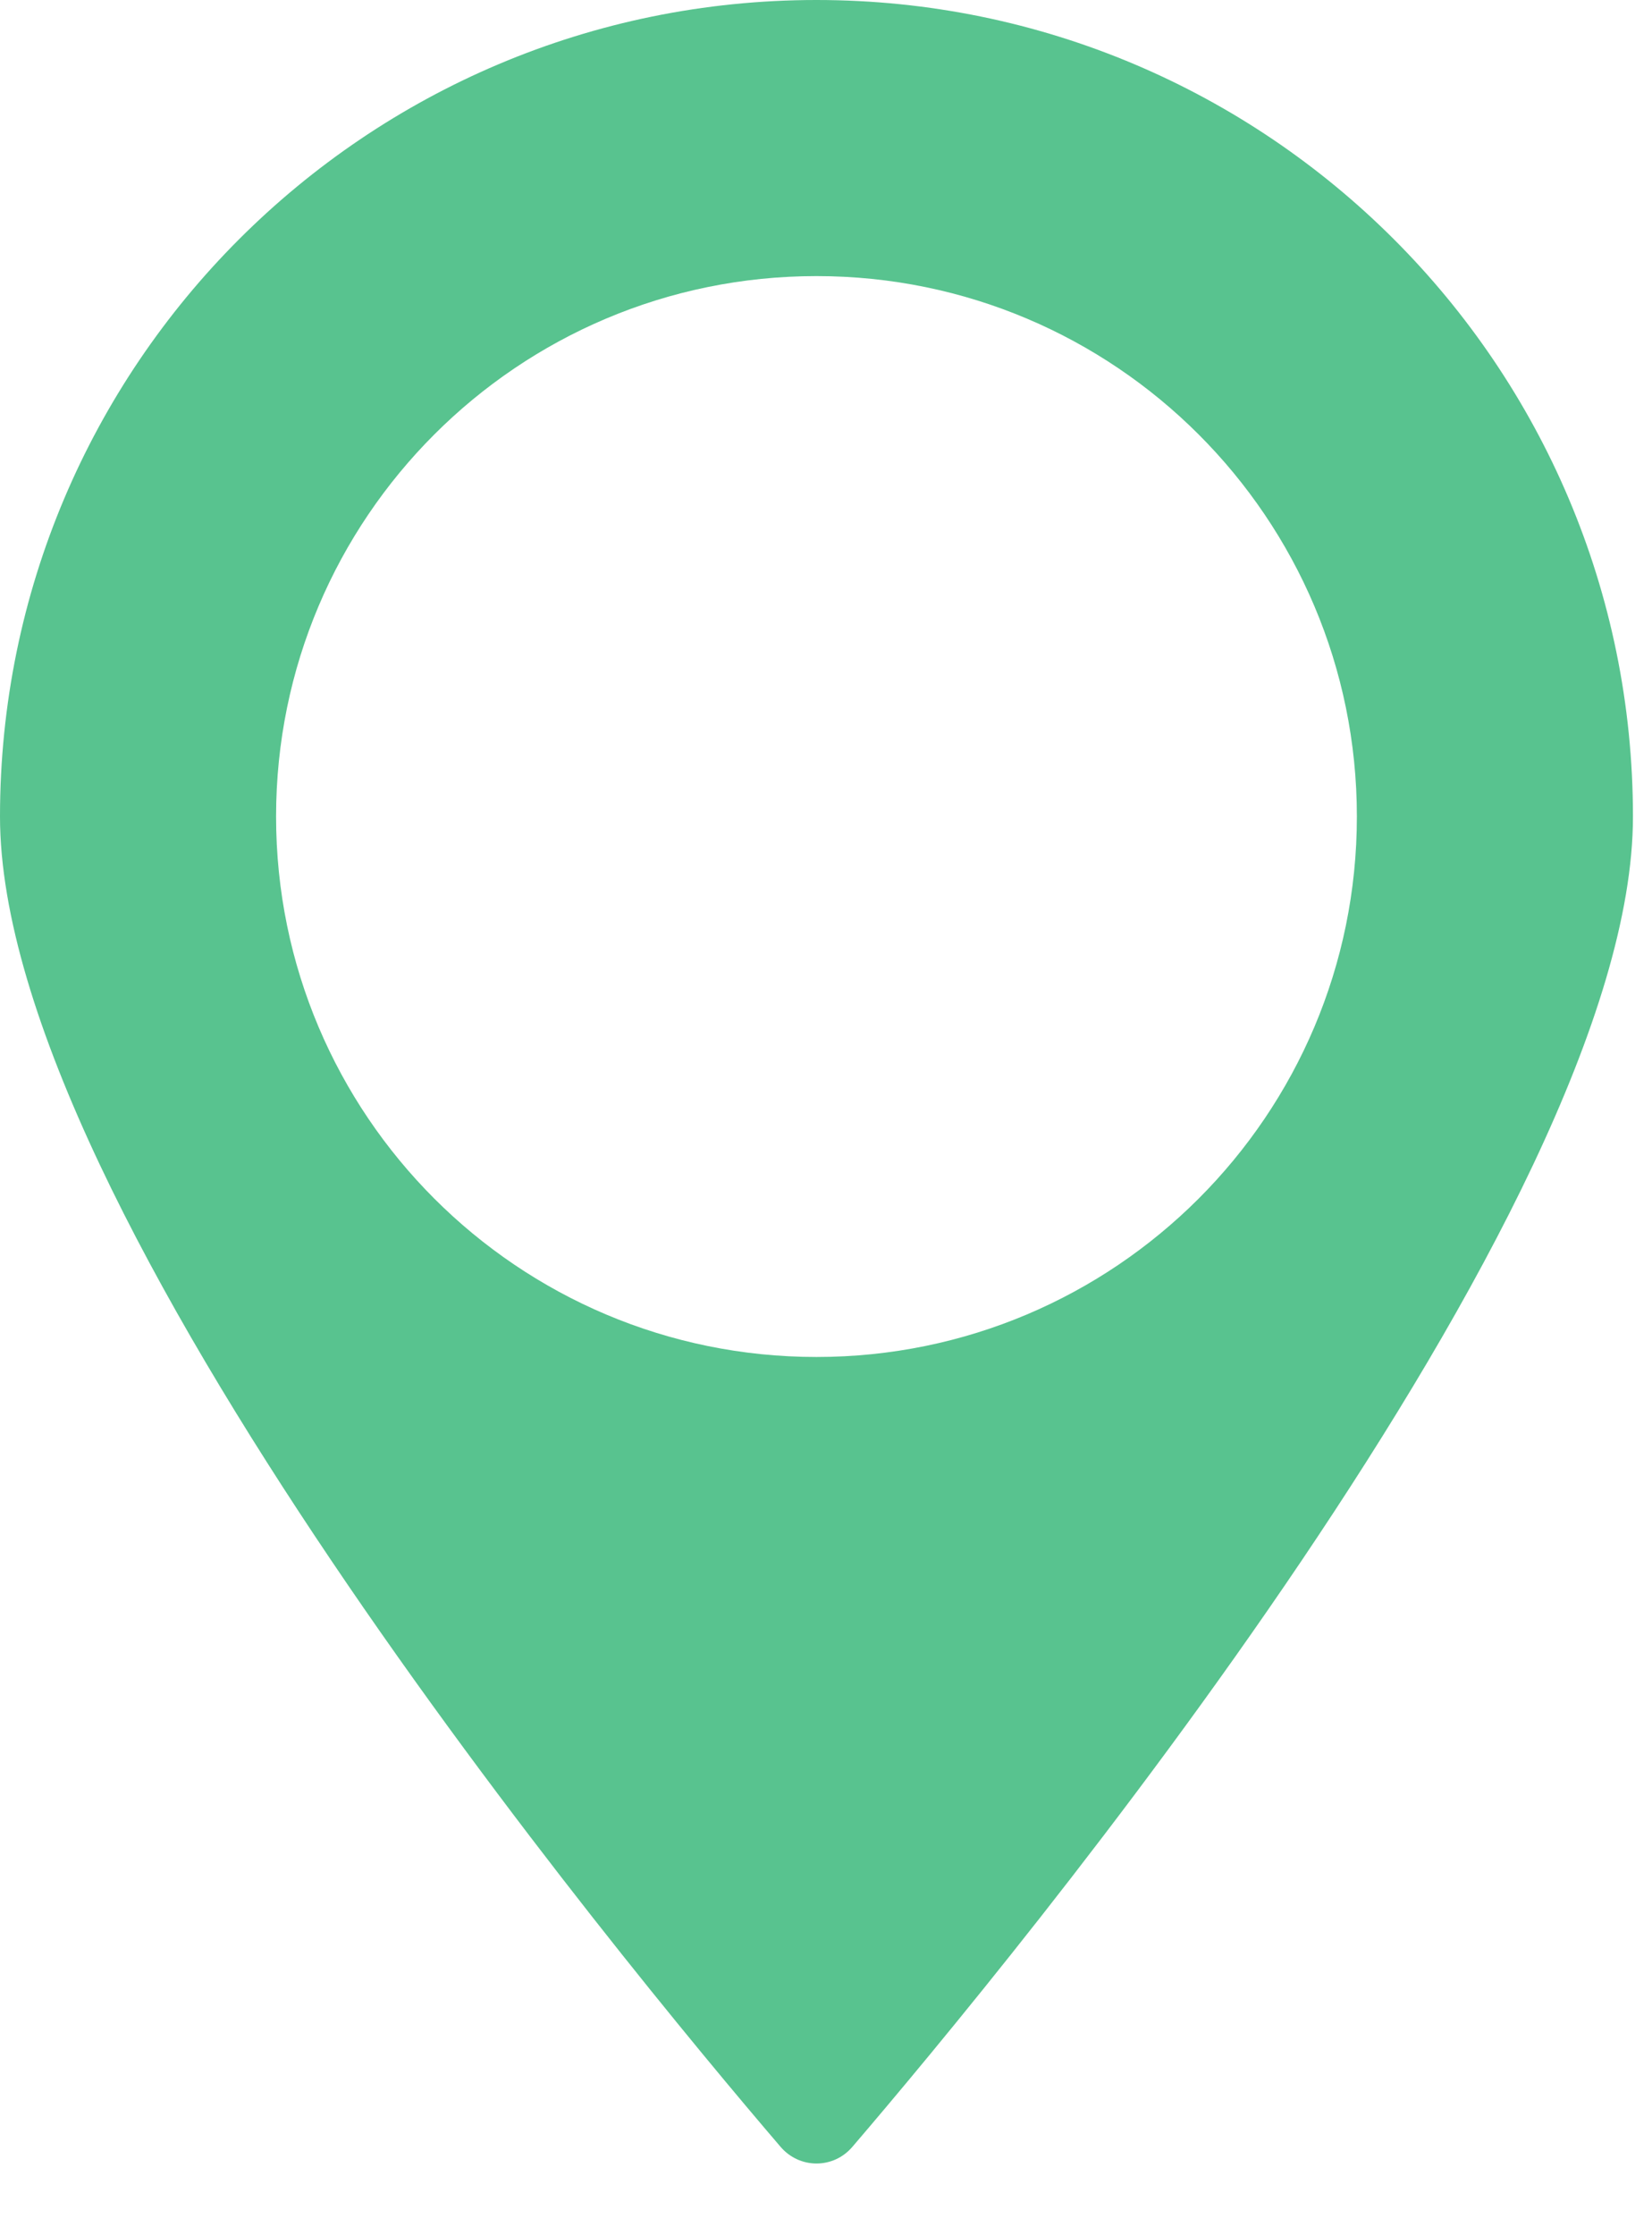 <?xml version="1.0" encoding="UTF-8"?> <svg xmlns="http://www.w3.org/2000/svg" width="17" height="23" viewBox="0 0 17 23" fill="none"> <path fill-rule="evenodd" clip-rule="evenodd" d="M8.771 22.091C10.391 20.199 16.804 12.456 16.804 8.402C16.804 3.762 13.042 0 8.402 0C3.762 0 0 3.762 0 8.402C0 12.456 6.413 20.199 8.033 22.091C8.229 22.319 8.576 22.319 8.771 22.091ZM8.402 13.963C11.473 13.963 13.963 11.473 13.963 8.402C13.963 5.331 11.473 2.841 8.402 2.841C5.331 2.841 2.841 5.331 2.841 8.402C2.841 11.473 5.331 13.963 8.402 13.963Z" fill="#58C38F"></path> </svg> 